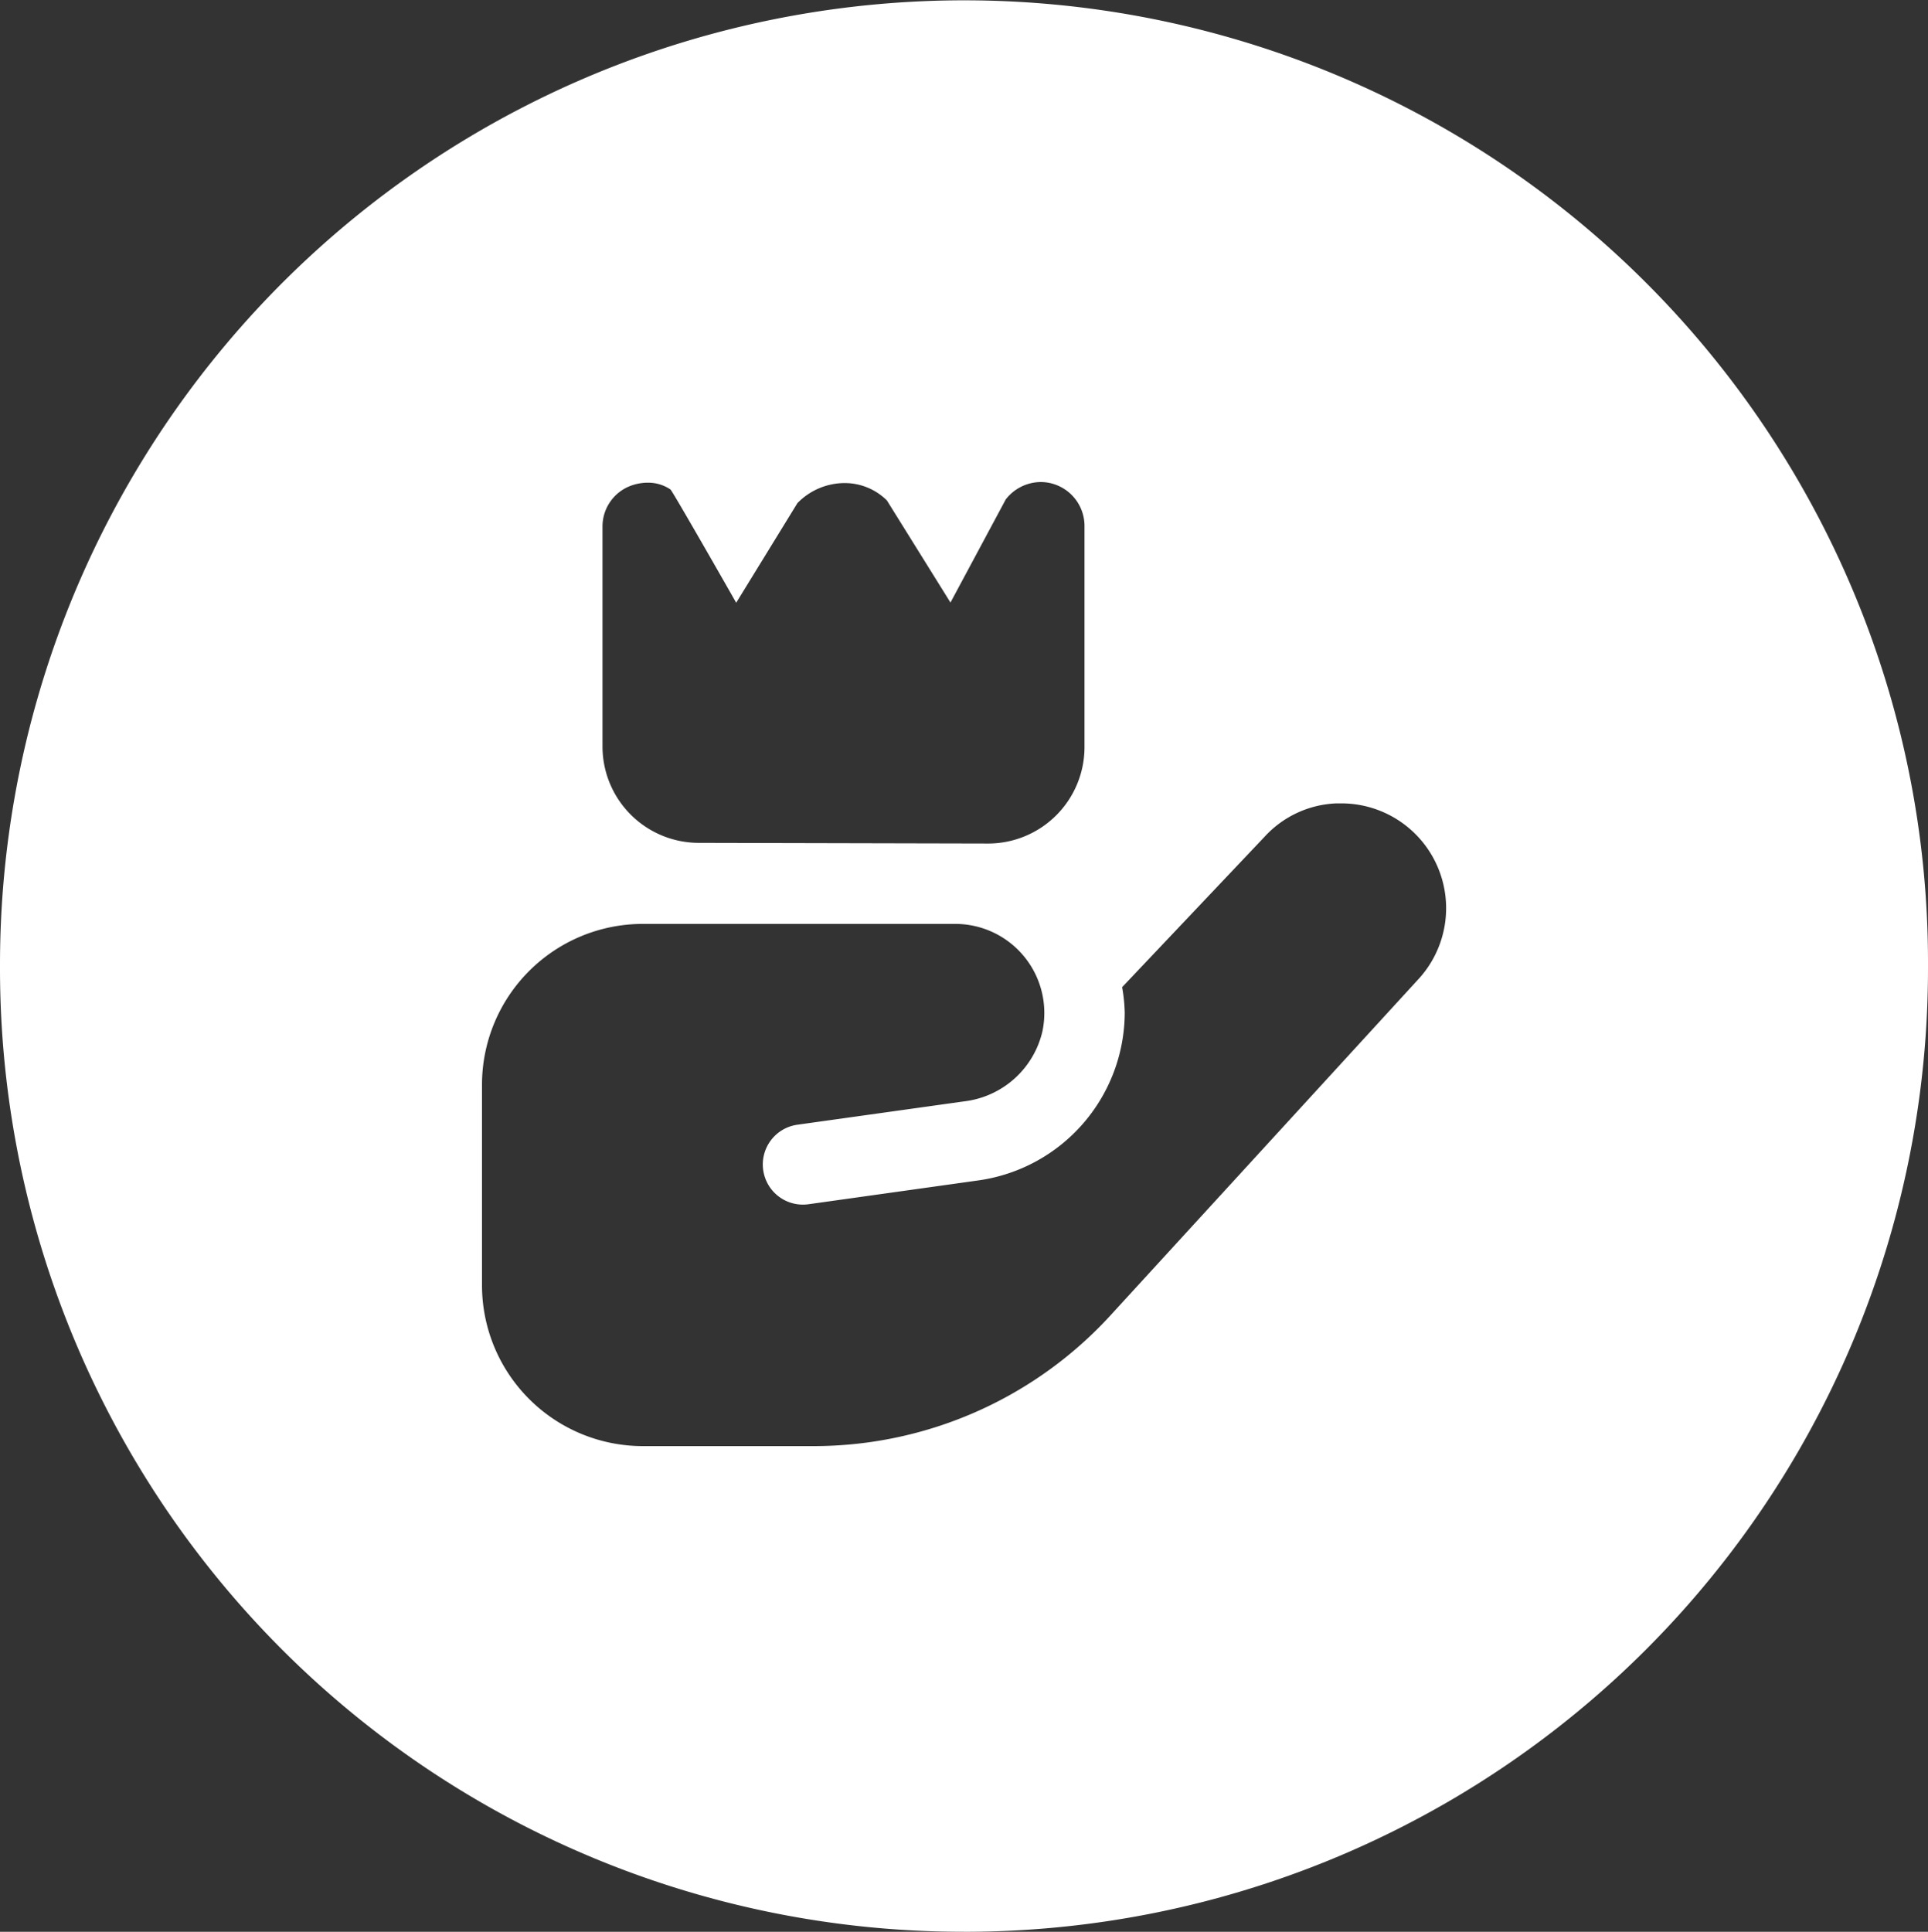 <svg xmlns="http://www.w3.org/2000/svg" width="64" height="64.121" viewBox="0 0 64 64.121">
  <rect x="0" y="0" width="64" height="64.121" fill="#333333" stroke="none"/>
  <path id="Exclusion_3" data-name="Exclusion 3" d="M32,64.12a31.973,31.973,0,0,1-32-32V32A32.008,32.008,0,0,1,61.485,19.544,31.8,31.8,0,0,1,64,32v.121a31.973,31.973,0,0,1-32,32ZM21.334,30.667A5.339,5.339,0,0,0,16,36v6.666A5.34,5.34,0,0,0,21.335,48h5.684a13.364,13.364,0,0,0,9.833-4.328L47.122,32.46a3.479,3.479,0,0,0-2.588-5.794c-.056,0-.113,0-.169,0a3.417,3.417,0,0,0-2.392,1.113L37.25,32.766v.006a5.465,5.465,0,0,1,.086.844,5.643,5.643,0,0,1-4.824,5.56l-5.669.795a1.332,1.332,0,0,1-1.508-1.13,1.332,1.332,0,0,1,1.13-1.508l5.55-.777A3.033,3.033,0,0,0,34.6,34.247a2.957,2.957,0,0,0-2.885-3.58ZM21.5,16.022a1.61,1.61,0,0,0-.659.142A1.441,1.441,0,0,0,20,17.484v7.293a3.2,3.2,0,0,0,3.194,3.2l9.6.022H32.8A3.2,3.2,0,0,0,36,24.8V17.456A1.458,1.458,0,0,0,34.544,16a1.483,1.483,0,0,0-1.158.577L31.551,20l-2.11-3.389a1.991,1.991,0,0,0-1.411-.577,2.195,2.195,0,0,0-1.559.665l-2.033,3.308c-.1-.18-2.116-3.712-2.181-3.759A1.311,1.311,0,0,0,21.5,16.022Z" transform="translate(0)" fill="#fff"/>
</svg>
